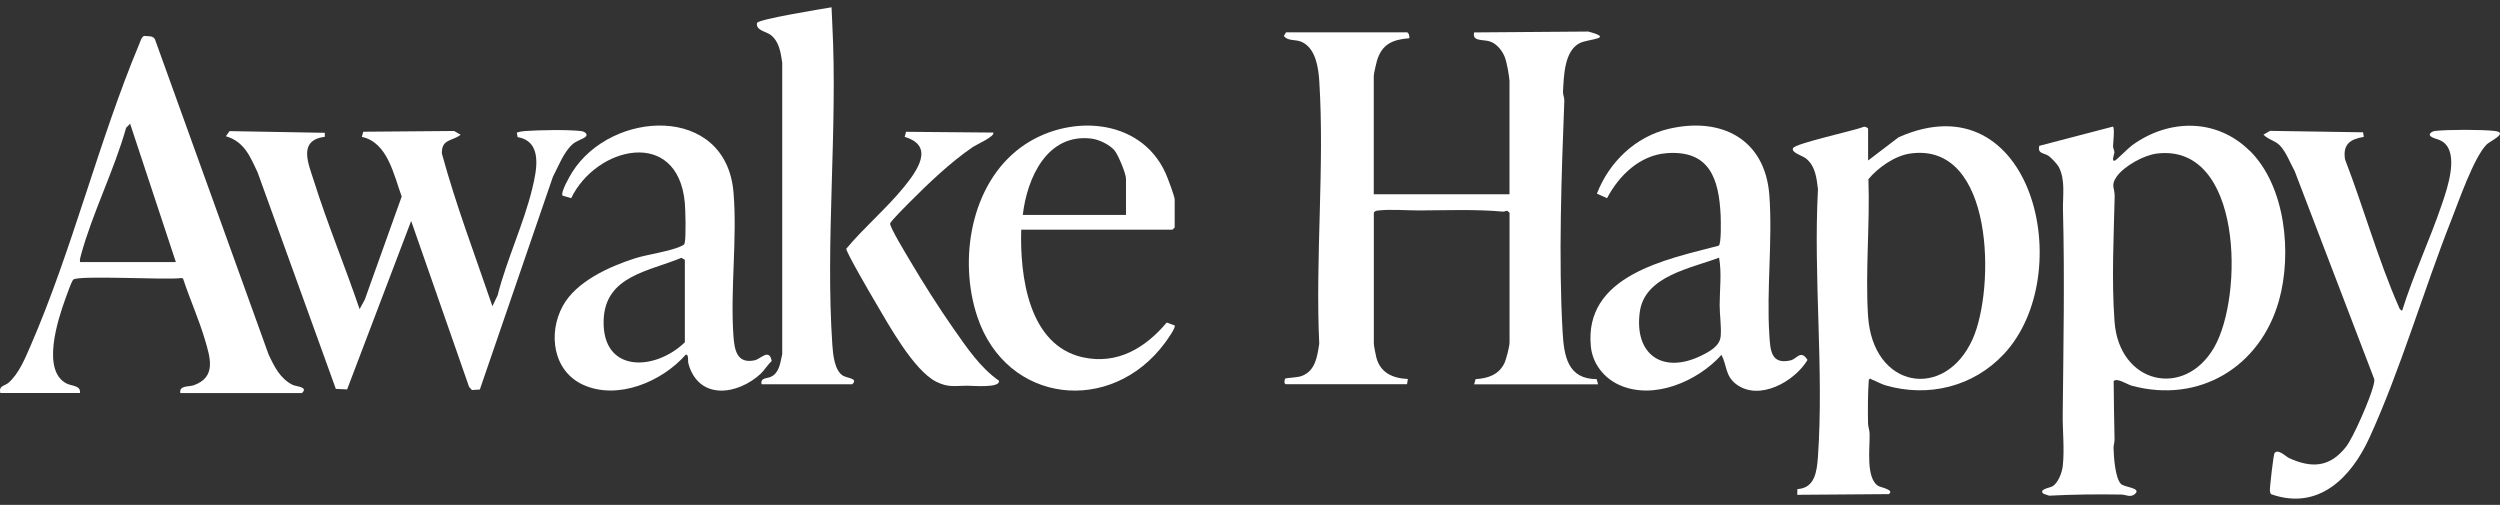 <svg width="307" height="62" viewBox="0 0 307 62" fill="none" xmlns="http://www.w3.org/2000/svg">
<rect x="0" y="0" width="307" height="62" fill="#333333" stroke="none"/>
<path d="M185.38 10.037C185.319 9.275 185.057 7.713 184.788 7.013C184.495 6.251 183.841 5.42 183.056 5.12C182.187 4.789 180.74 5.159 181.025 3.981L195.037 3.874C198.346 4.758 195.06 4.766 194.014 5.282C192.067 6.236 192.036 9.422 191.936 11.307C191.921 11.607 192.113 11.992 192.098 12.392C191.752 21.31 191.374 31.913 191.89 40.786C192.059 43.694 192.498 46.557 196.068 46.557L196.245 47.195H181.025L181.202 46.557C182.679 46.472 184.018 46.041 184.719 44.641C184.965 44.156 185.373 42.54 185.373 42.04V26.127L185.088 25.881C184.919 25.881 184.719 26.004 184.565 25.988C181.317 25.681 177.508 25.827 174.238 25.842C172.753 25.842 170.729 25.681 169.329 25.842C169.067 25.873 168.859 25.865 168.706 26.119V42.209C168.706 42.417 168.936 43.61 169.013 43.894C169.506 45.787 171.037 46.457 172.884 46.541L172.784 47.18H157.925C157.64 47.18 157.717 46.572 157.856 46.472C157.933 46.411 159.295 46.372 159.826 46.18C161.542 45.556 161.757 43.779 162.003 42.202C161.511 31.652 162.665 20.494 162.011 10.014C161.911 8.375 161.596 6.036 159.957 5.197C159.102 4.758 158.21 5.12 157.656 4.42L157.925 3.974H172.784C172.976 3.974 173.13 4.497 173.053 4.697C170.991 4.851 169.667 5.443 169.075 7.513C168.983 7.844 168.698 9.068 168.698 9.306V23.857H185.365V10.029L185.38 10.037Z" fill="white"/>
<path d="M229.402 19.709L233.15 16.855C249.57 9.575 255.295 33.629 246.069 43.486C242.33 47.488 236.789 48.85 231.534 47.318C230.964 47.149 230.418 46.81 229.879 46.618C229.695 46.549 229.702 46.364 229.487 46.649C229.364 48.419 229.364 50.219 229.395 51.997C229.402 52.42 229.579 52.82 229.587 53.251C229.648 54.921 229.056 58.799 230.718 59.715C230.918 59.822 232.711 60.176 231.942 60.677L220.699 60.761L220.722 60.061C222.869 59.938 223.108 57.899 223.239 56.152C223.993 45.495 222.669 33.991 223.246 23.241C223.085 21.872 222.931 20.394 221.777 19.463C221.33 19.101 219.953 18.755 220.176 18.201C220.415 17.616 227.756 16.031 228.817 15.593C229.01 15.477 229.402 15.7 229.402 15.831V19.717V19.709ZM234.612 18.848C232.703 19.109 230.649 20.556 229.441 22.002C229.641 27.489 229.048 33.337 229.395 38.785C229.964 47.765 238.836 49.211 242.237 41.647C245.015 35.468 244.915 17.432 234.612 18.848Z" fill="white"/>
<path d="M276.264 18.501C280.688 22.872 281.465 31.151 279.865 36.884C277.595 45.017 270.093 49.627 261.751 47.356C261.251 47.218 259.889 46.325 259.558 46.818C259.581 49.188 259.612 51.581 259.666 53.966C259.674 54.336 259.535 54.682 259.543 55.013C259.574 56.09 259.728 58.637 260.436 59.414C260.828 59.845 262.998 59.899 262.19 60.645C261.636 61.153 261.082 60.738 260.474 60.73C257.535 60.684 254.564 60.715 251.633 60.869L250.955 60.638C250.271 60.099 251.71 59.907 252.025 59.73C252.748 59.307 253.225 58.022 253.31 57.214C253.533 55.136 253.279 52.951 253.302 50.881C253.387 42.524 253.549 34.129 253.333 25.734C253.295 24.072 253.656 22.041 252.802 20.479C252.61 20.132 251.91 19.393 251.586 19.155C251.048 18.762 250.178 18.932 250.425 17.908L259.466 15.546C259.712 15.723 259.481 17.616 259.481 17.97C259.481 18.193 259.643 18.447 259.651 18.716C259.651 18.916 259.212 19.924 259.735 19.709C259.935 19.624 261.382 18.155 261.836 17.831C266.33 14.577 272.193 14.5 276.248 18.509L276.264 18.501ZM264.875 18.855C263.275 19.047 260.866 20.371 259.928 21.687C259.151 22.779 259.705 23.095 259.681 24.134C259.566 29.197 259.289 34.398 259.666 39.5C260.235 47.164 268.246 48.98 271.893 42.67C275.54 36.361 275.379 17.593 264.875 18.855Z" fill="white"/>
<path d="M39.887 16.285V16.801C36.555 17.216 37.871 20.087 38.548 22.226C40.21 27.504 42.38 32.721 44.157 37.962L44.796 36.792L49.328 24.134C48.366 21.51 47.605 17.478 44.434 16.808L44.611 16.177L55.769 16.085L56.569 16.547C55.569 17.355 54.207 17.024 54.261 18.848C55.992 25.196 58.347 31.383 60.47 37.608L61.109 36.261C62.217 31.89 64.31 27.497 65.364 23.149C65.911 20.887 66.672 17.37 63.564 16.839L63.464 16.293C63.779 16.177 64.102 16.116 64.441 16.093C66.172 15.97 69.673 15.9 71.343 16.093C71.828 16.147 72.29 16.508 71.859 16.839C71.505 17.109 70.789 17.285 70.297 17.724C69.204 18.701 68.573 20.433 67.896 21.71L58.924 47.834L57.954 47.896L57.608 47.519L50.49 27.135L42.626 47.819L41.241 47.757L31.638 21.179C30.715 19.225 30.014 17.393 27.737 16.732L28.191 16.101L39.871 16.308L39.887 16.285Z" fill="white"/>
<path d="M0.035 48.273C-0.165 47.319 0.543 47.434 1.035 47.011C2.312 45.903 3.074 44.025 3.744 42.486C8.907 30.613 12.116 17.309 17.11 5.382C17.233 5.097 17.379 4.535 17.694 4.412C18.156 4.474 18.756 4.343 19.026 4.82L32.976 43.51C33.669 45.002 34.392 46.48 35.923 47.257C36.362 47.48 37.901 47.488 37.085 48.265H22.142C21.988 47.303 23.165 47.526 23.804 47.303C26.597 46.31 25.812 43.902 25.166 41.717C24.42 39.177 23.296 36.707 22.473 34.191L22.234 34.145C20.541 34.407 9.646 33.768 8.999 34.337C8.784 34.522 8.16 36.338 7.999 36.777C7.083 39.316 5.083 45.518 8.176 47.095C8.822 47.426 9.946 47.319 9.815 48.257H0.035V48.273ZM21.596 32.183L15.978 15.193L15.486 15.693C14.032 20.887 11.346 26.165 9.946 31.313C9.869 31.606 9.784 31.875 9.823 32.183H21.596Z" fill="white"/>
<path d="M211.066 30.159C211.389 29.936 211.32 27.065 211.297 26.48C211.089 21.979 209.958 18.416 204.679 18.809C201.378 19.055 198.816 21.54 197.346 24.334L196.1 23.78C197.6 19.901 200.84 16.77 204.949 15.816C211.343 14.323 216.753 17.047 217.276 23.957C217.691 29.505 216.914 35.56 217.276 41.139C217.391 42.963 217.453 44.81 219.877 44.256C220.669 44.071 221.139 42.886 221.962 44.202C220.385 46.849 216.037 49.303 213.213 47.187C211.843 46.156 212.09 44.902 211.397 43.578C208.473 46.826 203.064 49.188 198.824 47.264C196.954 46.41 195.576 44.656 195.361 42.586C194.461 33.821 204.61 31.852 211.082 30.166L211.066 30.159ZM211.105 31.636C207.688 32.952 201.979 33.867 201.371 38.284C200.64 43.548 204.187 45.995 208.935 43.663C209.95 43.163 211.189 42.493 211.297 41.316C211.405 40.139 211.174 38.669 211.174 37.484C211.174 35.545 211.443 33.575 211.105 31.644V31.636Z" fill="white"/>
<path d="M93.457 45.856C90.595 48.534 85.816 49.196 84.539 44.664C84.447 44.34 84.601 43.394 84.193 43.571C81.292 46.864 75.859 49.181 71.619 47.257C67.887 45.564 67.279 40.916 69.111 37.569C70.75 34.568 74.805 32.744 77.937 31.736C79.537 31.221 82.446 30.859 83.785 30.159C84.031 30.028 84.039 30.028 84.093 29.743C84.254 28.92 84.177 25.804 84.093 24.865C83.216 15.623 73.22 17.955 70.142 24.334L69.08 24.026C68.819 23.618 69.957 21.641 70.25 21.171C75.074 13.469 89.141 12.761 90.072 23.595C90.556 29.266 89.656 35.607 90.072 41.316C90.195 42.994 90.51 44.702 92.665 44.248C93.403 44.094 94.473 42.717 94.766 44.34C94.304 44.741 93.858 45.472 93.457 45.849V45.856ZM84.1 42.032V31.906L83.677 31.659C79.684 33.329 74.305 33.868 74.128 39.308C73.912 45.856 80.445 45.579 84.1 42.032Z" fill="white"/>
<path d="M125.406 28.204C125.237 33.875 126.291 42.409 132.978 43.878C137.21 44.809 140.658 42.724 143.274 39.608L144.243 39.962C144.443 40.193 143.289 41.793 143.051 42.109C136.472 51.004 123.614 49.634 120.02 38.908C117.681 31.944 119.181 22.648 125.345 18.108C130.985 13.953 140.003 14.33 143.135 21.271C143.374 21.794 144.251 24.11 144.251 24.503V27.935L143.982 28.204H125.414H125.406ZM138.272 26.396V21.964C138.272 21.302 137.326 19.047 136.872 18.485C136.271 17.755 134.94 17.123 134.002 17.016C128.561 16.369 126.114 21.894 125.599 26.396H138.28H138.272Z" fill="white"/>
<path d="M290.276 16.809C288.583 17.101 287.683 17.716 287.968 19.571C290.23 25.427 292.03 31.883 294.539 37.6C294.631 37.816 294.716 38.1 294.985 38.146C296.37 33.706 298.394 29.436 299.879 25.042C300.541 23.103 302.034 18.778 299.941 17.386C299.525 17.109 299.04 17.055 298.663 16.855C298.017 16.516 298.594 16.131 299.056 16.078C300.587 15.901 304.796 15.901 306.32 16.078C308.128 16.285 305.804 17.316 305.396 17.709C303.803 19.256 301.903 24.796 301.003 27.066C297.609 35.676 294.77 45.449 290.968 53.751C288.729 58.645 284.72 62.739 278.903 60.692C278.803 60.615 278.749 60.392 278.741 60.261C278.718 59.846 279.18 55.852 279.303 55.66C279.711 55.044 280.696 56.06 281.088 56.245C283.882 57.53 286.121 57.391 288.098 54.859C289.022 53.675 291.099 48.85 291.453 47.357C291.515 47.088 291.599 46.826 291.553 46.541L281.789 21.018C281.235 20.025 280.742 18.655 279.949 17.847C279.334 17.224 278.534 17.155 277.957 16.532L278.757 16.07L290.191 16.247L290.268 16.793L290.276 16.809Z" fill="white"/>
<path d="M93.519 47.188C93.35 46.364 94.181 46.503 94.681 46.264C95.72 45.779 95.827 44.479 96.058 43.479V7.675C95.866 6.436 95.681 5.051 94.596 4.258C94.058 3.866 92.765 3.712 92.965 2.819C93.065 2.365 101.037 1.08 102.114 0.896L102.206 2.973C102.884 15.854 101.337 29.613 102.214 42.394C102.291 43.525 102.483 45.526 103.53 46.141C104.053 46.449 105.446 46.464 104.653 47.188H93.511H93.519Z" fill="white"/>
<path d="M121.967 16.278C122.267 16.709 119.882 17.771 119.481 18.04C116.734 19.91 114.049 22.48 111.702 24.834C111.34 25.196 109.386 27.151 109.309 27.435C109.209 27.82 111.302 31.252 111.671 31.883C113.349 34.715 115.219 37.685 117.104 40.378C118.727 42.687 120.343 45.118 122.675 46.757C122.844 47.681 119.474 47.365 118.781 47.365C117.296 47.365 116.442 47.627 114.949 46.865C112.187 45.457 109.117 39.862 107.501 37.123C107.024 36.323 103.869 30.913 103.923 30.544C106.092 27.936 108.87 25.596 111.002 22.972C112.595 21.003 114.857 17.925 111.094 16.809L111.263 16.186L121.959 16.278H121.967Z" fill="white"/>
</svg>
